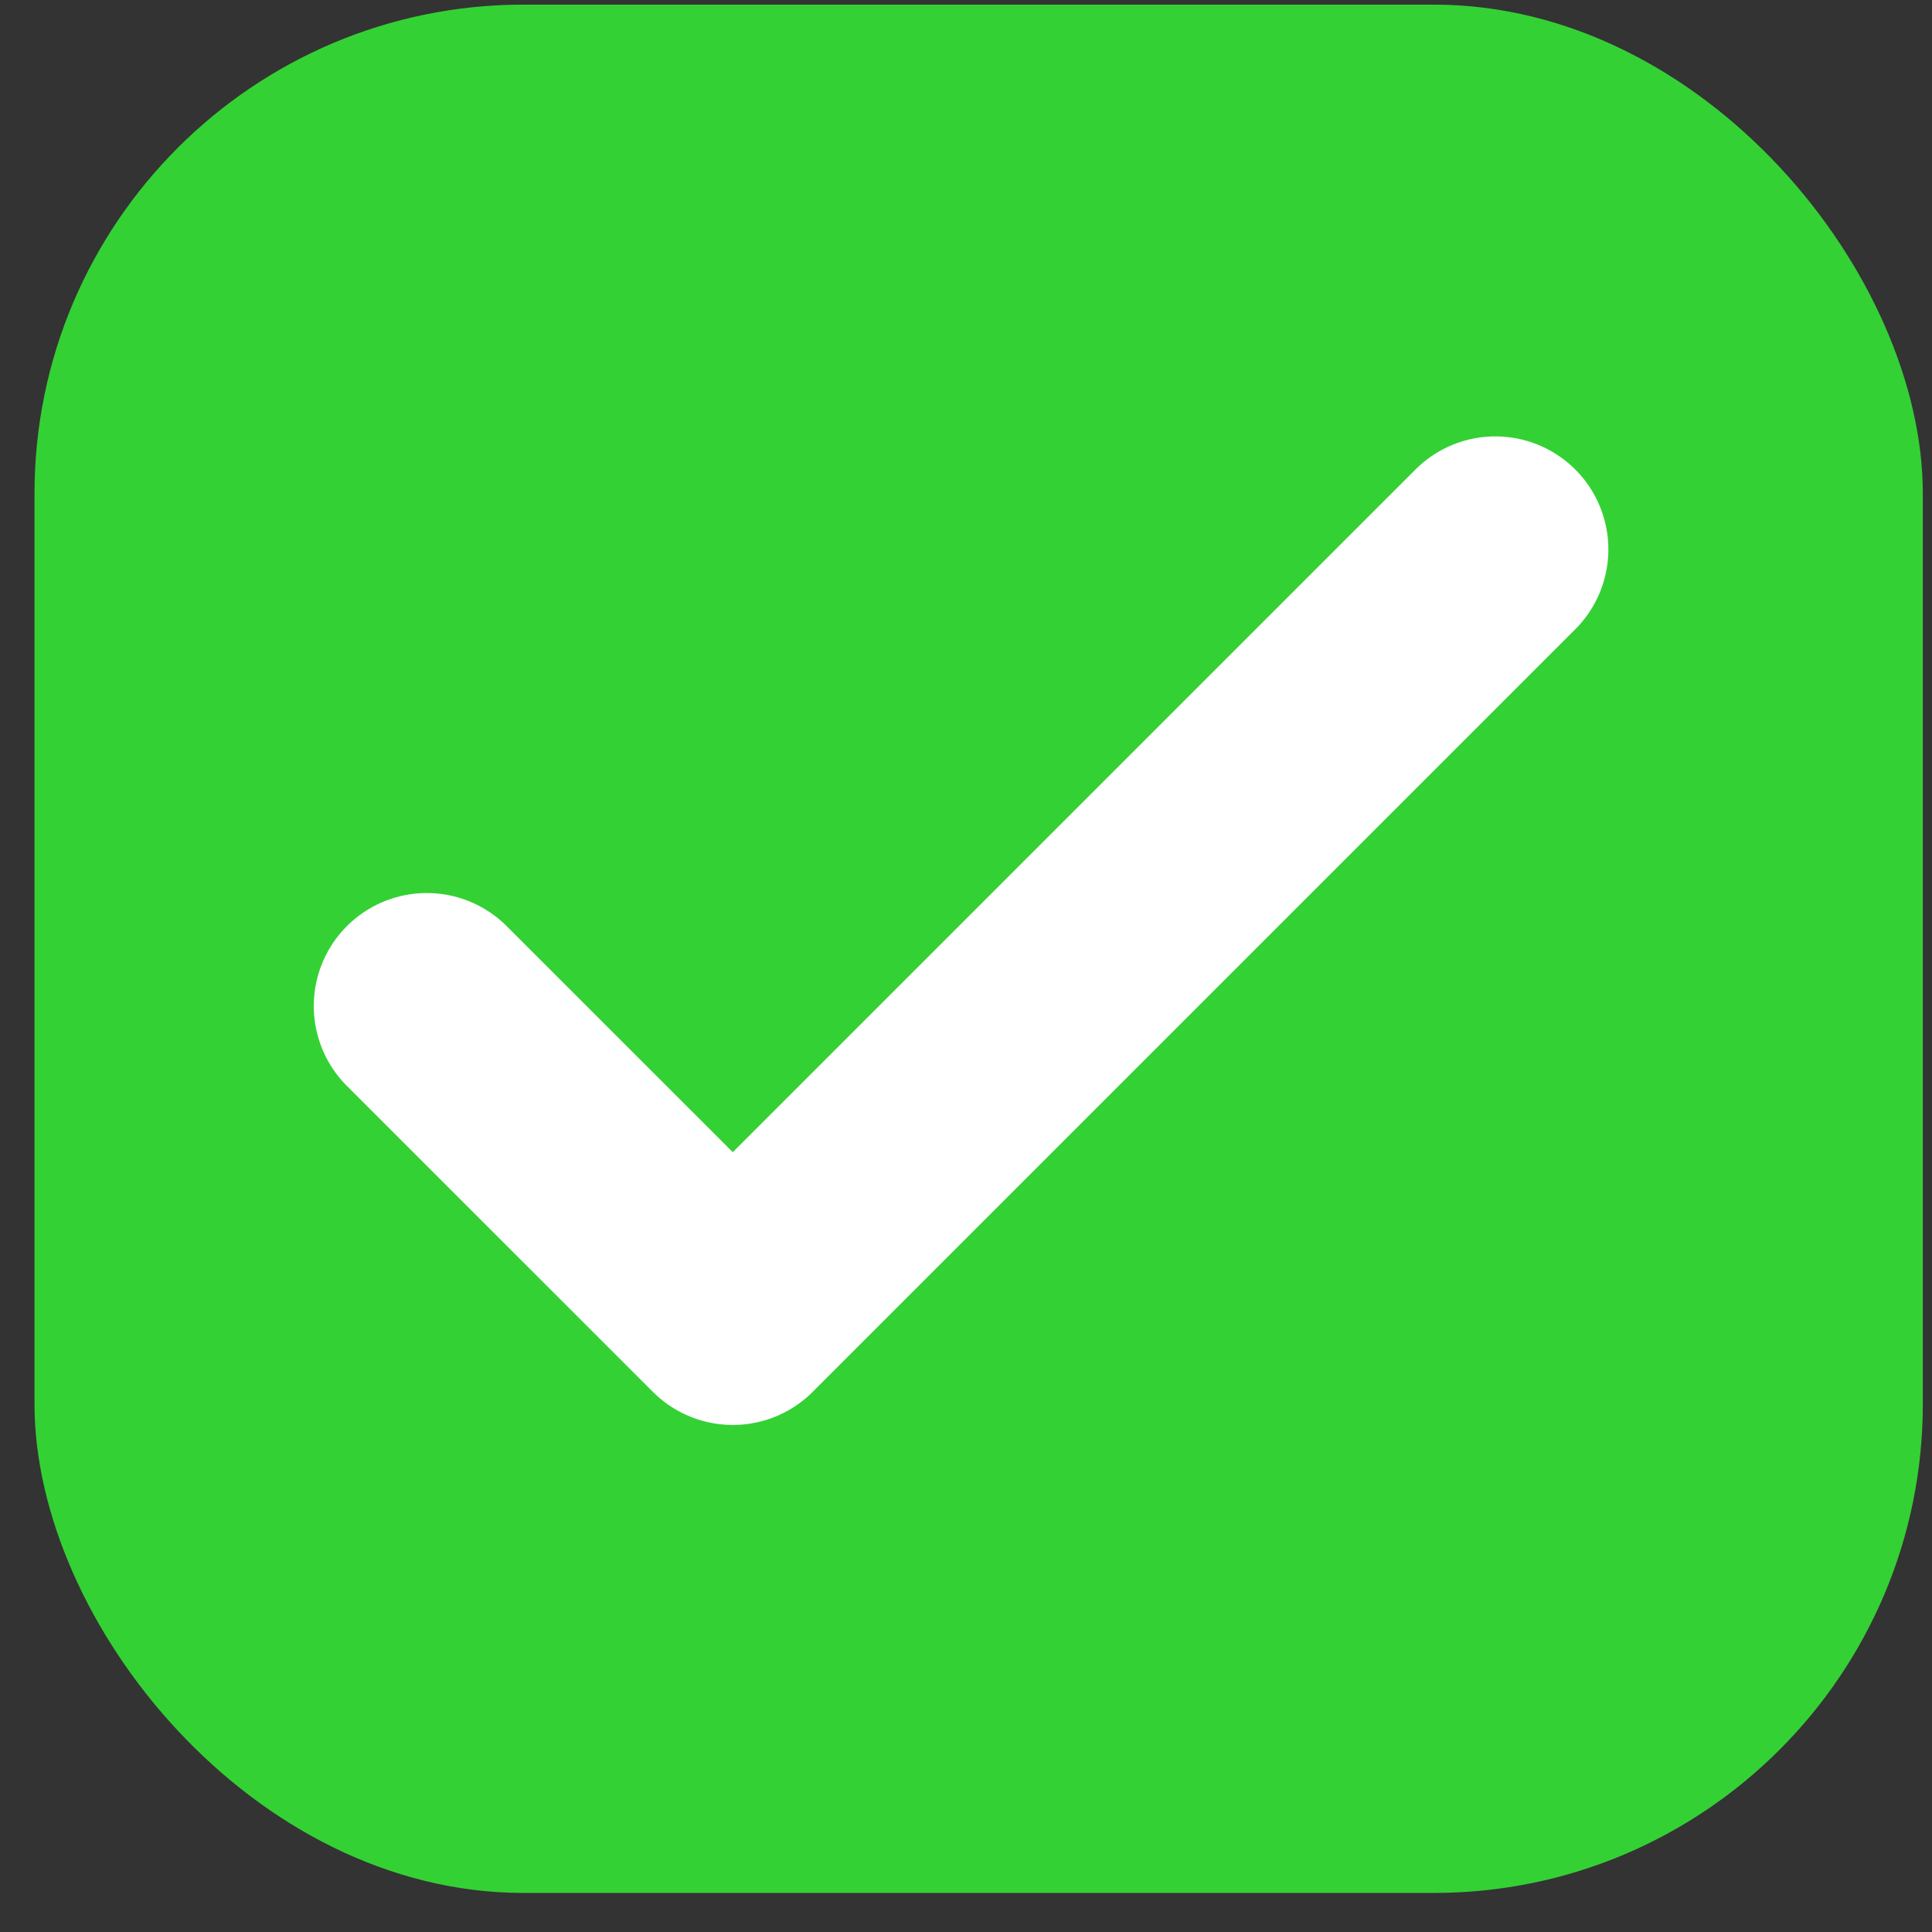 <svg width="28" height="28" viewBox="0 0 28 28" fill="none" xmlns="http://www.w3.org/2000/svg">
<rect x="0" y="0" width="28" height="28" fill="#333333" stroke="none"/>
<rect x="0.5" y="0.067" width="27.367" height="27.367" rx="7.087" fill="#34D134"/>
<path d="M6.185 14.58L10.62 19.014L21.672 7.962" stroke="white" stroke-width="3.275" stroke-linecap="round" stroke-linejoin="round"/>
</svg>
